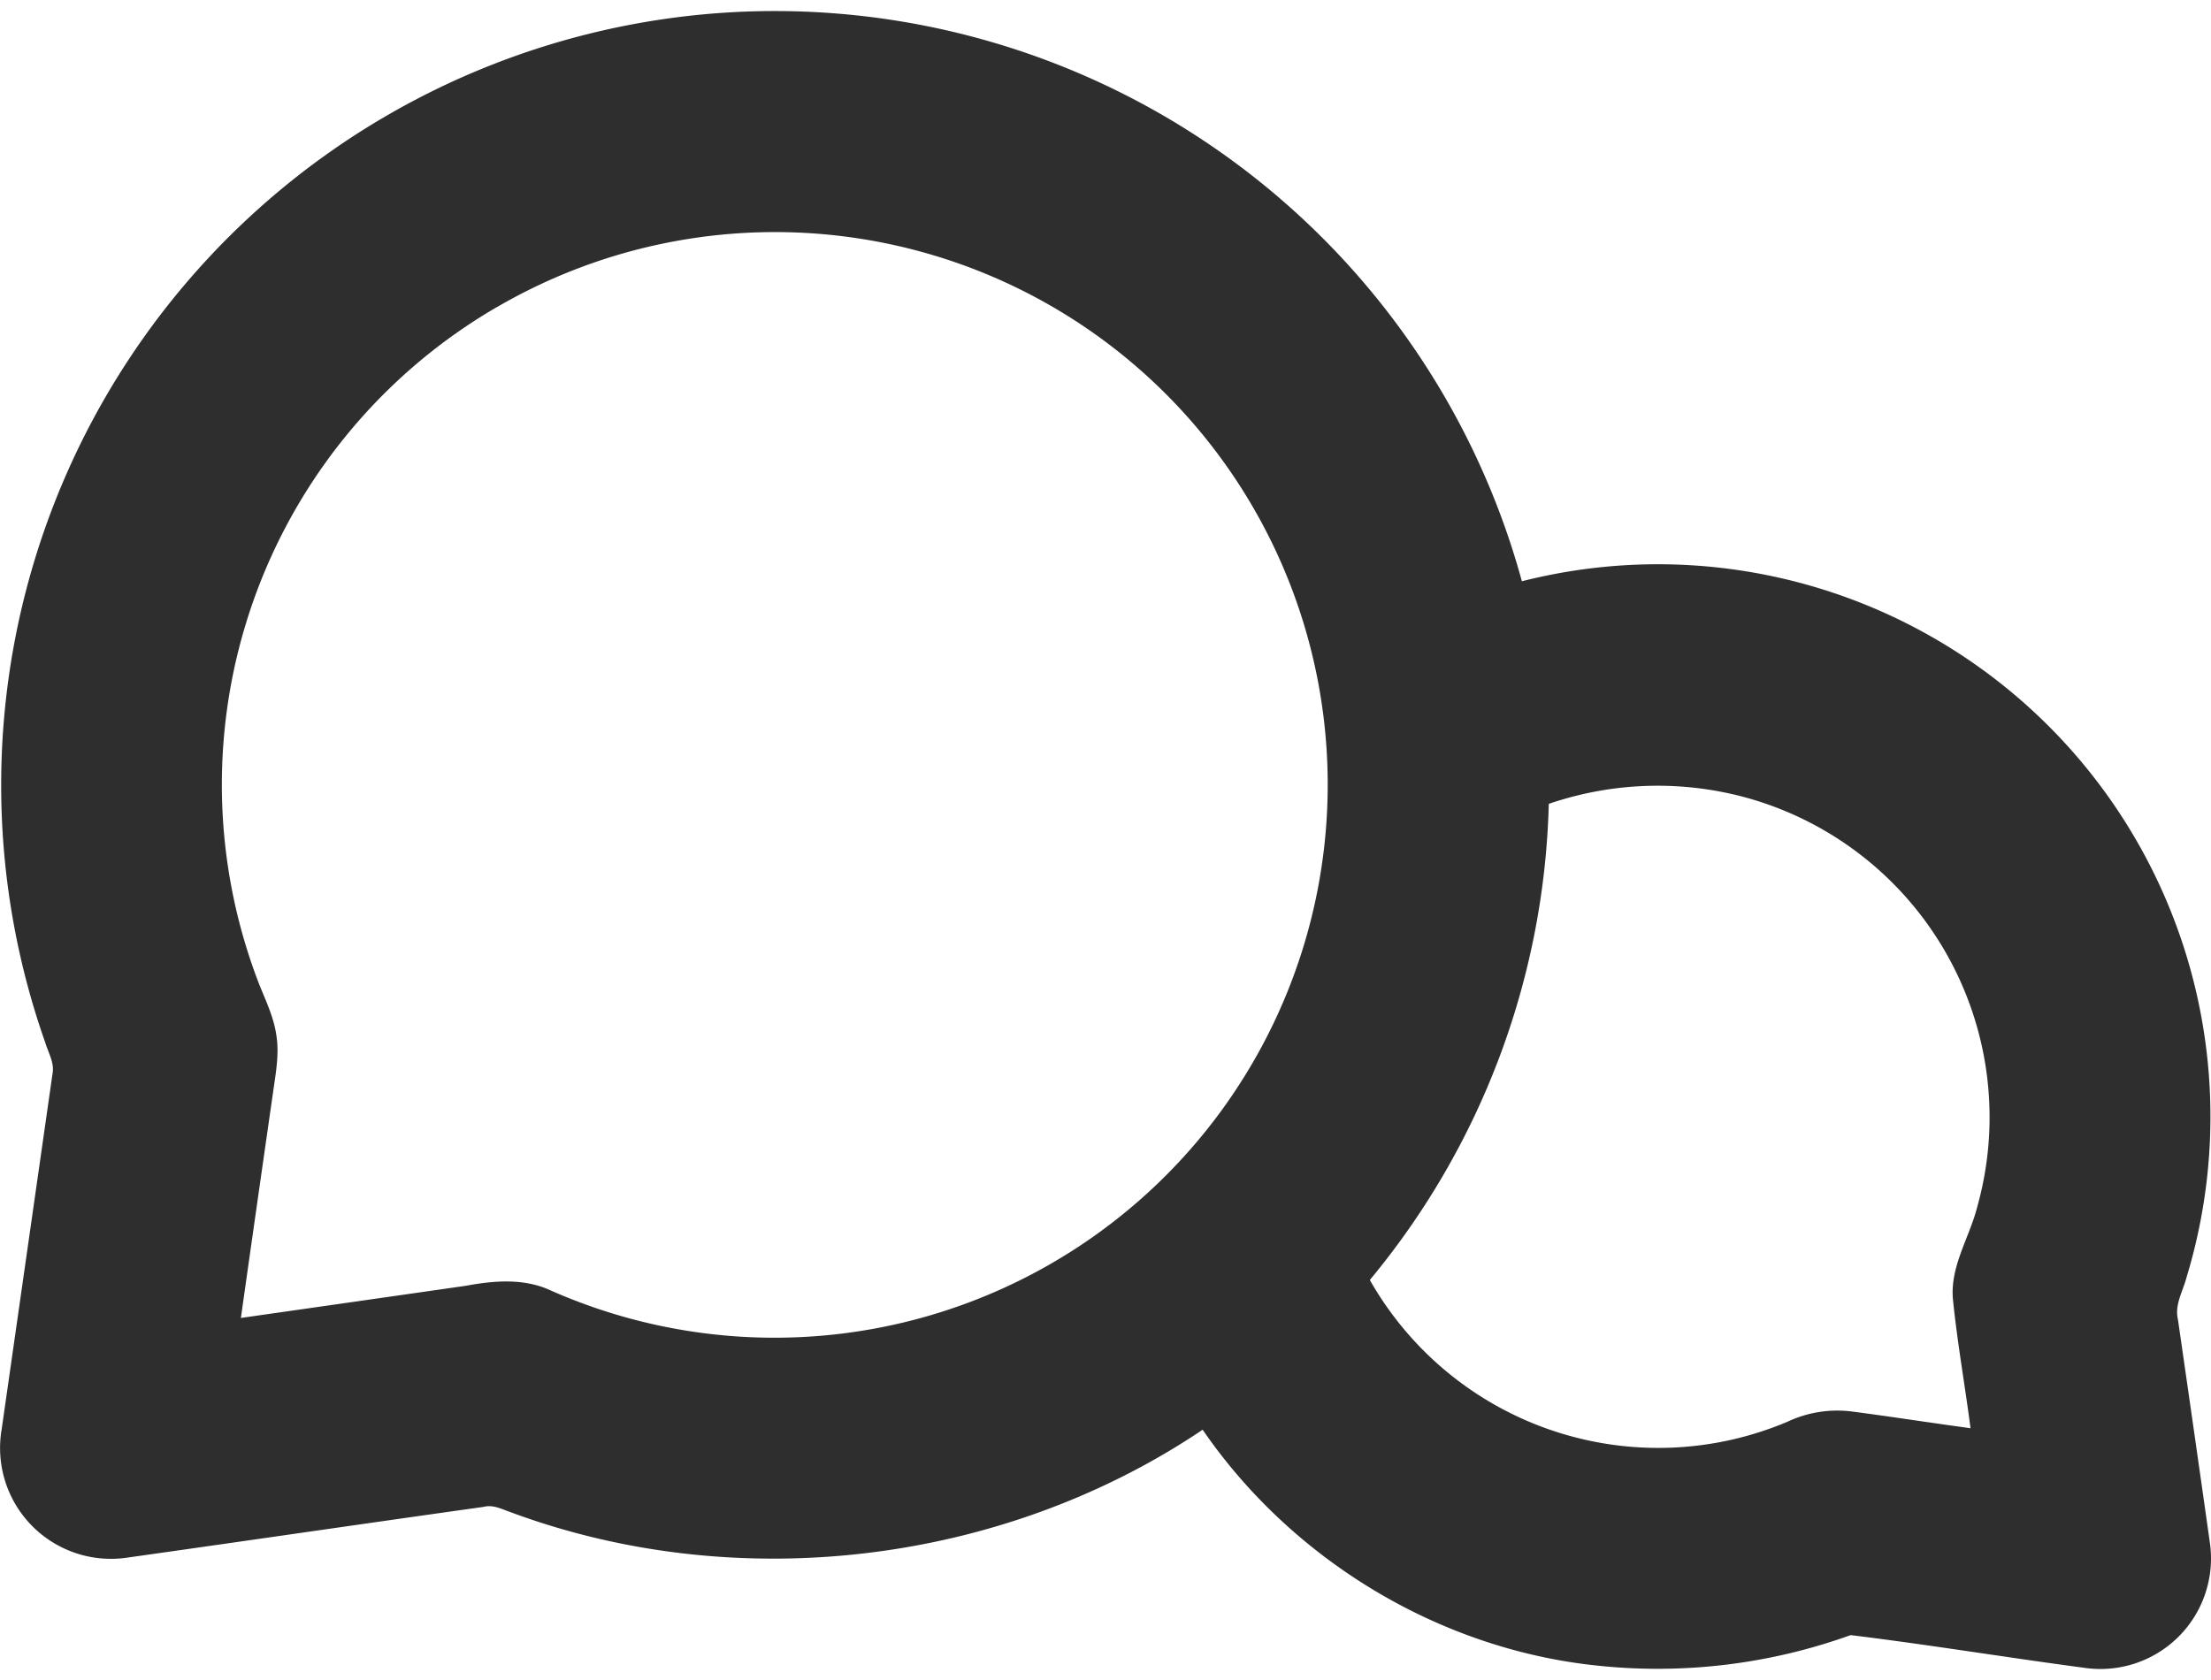 <svg width="25" height="19" xmlns="http://www.w3.org/2000/svg" viewBox="0 0 426.63 320.01">
  <path d="M181.09,85.77A149.45,149.45,0,0,1,336.34,195.41,106.61,106.61,0,0,1,464.57,329.82c-.69,2.65-2.32,5.24-1.64,8.07q3.12,21.56,6.17,43.13A21.33,21.33,0,0,1,445,405.13c-15.08-2-30.12-4.48-45.22-6.33a110,110,0,0,1-48.95,5.88c-30.41-3.16-58.82-20.36-76.09-45.52C236,385.24,184.75,391.33,141,375c-1.6-.57-3.23-1.41-5-.95-23,3.23-46,6.59-69,9.83a21.39,21.39,0,0,1-24-24.79q4.91-34.31,9.81-68.6c.42-2.11-.78-4-1.38-6A149.4,149.4,0,0,1,181.09,85.77Zm-42.56,56.74A106.59,106.59,0,0,0,92.72,273.26C94,276.44,95.51,279.57,96,283c.59,3.63-.1,7.29-.61,10.89q-3.14,21.84-6.23,43.7,21.71-3.1,43.42-6.21c5.38-1,11.14-1.49,16.27.86A106.75,106.75,0,0,0,298.81,231a106.65,106.65,0,0,0-160.28-88.48Zm203,95.86A149.7,149.7,0,0,1,307,330.26a64,64,0,0,0,80.56,27.37,22.58,22.58,0,0,1,12.35-2c7.67,1,15.31,2.2,23,3.24-1.08-8.31-2.56-16.58-3.4-24.92-.55-6.4,3.22-11.9,4.72-17.89A64,64,0,0,0,379,237,64.79,64.79,0,0,0,341.53,238.37Z" transform="translate(-42.68 -85.34)" fill="#2e2e2e"/>
</svg>
